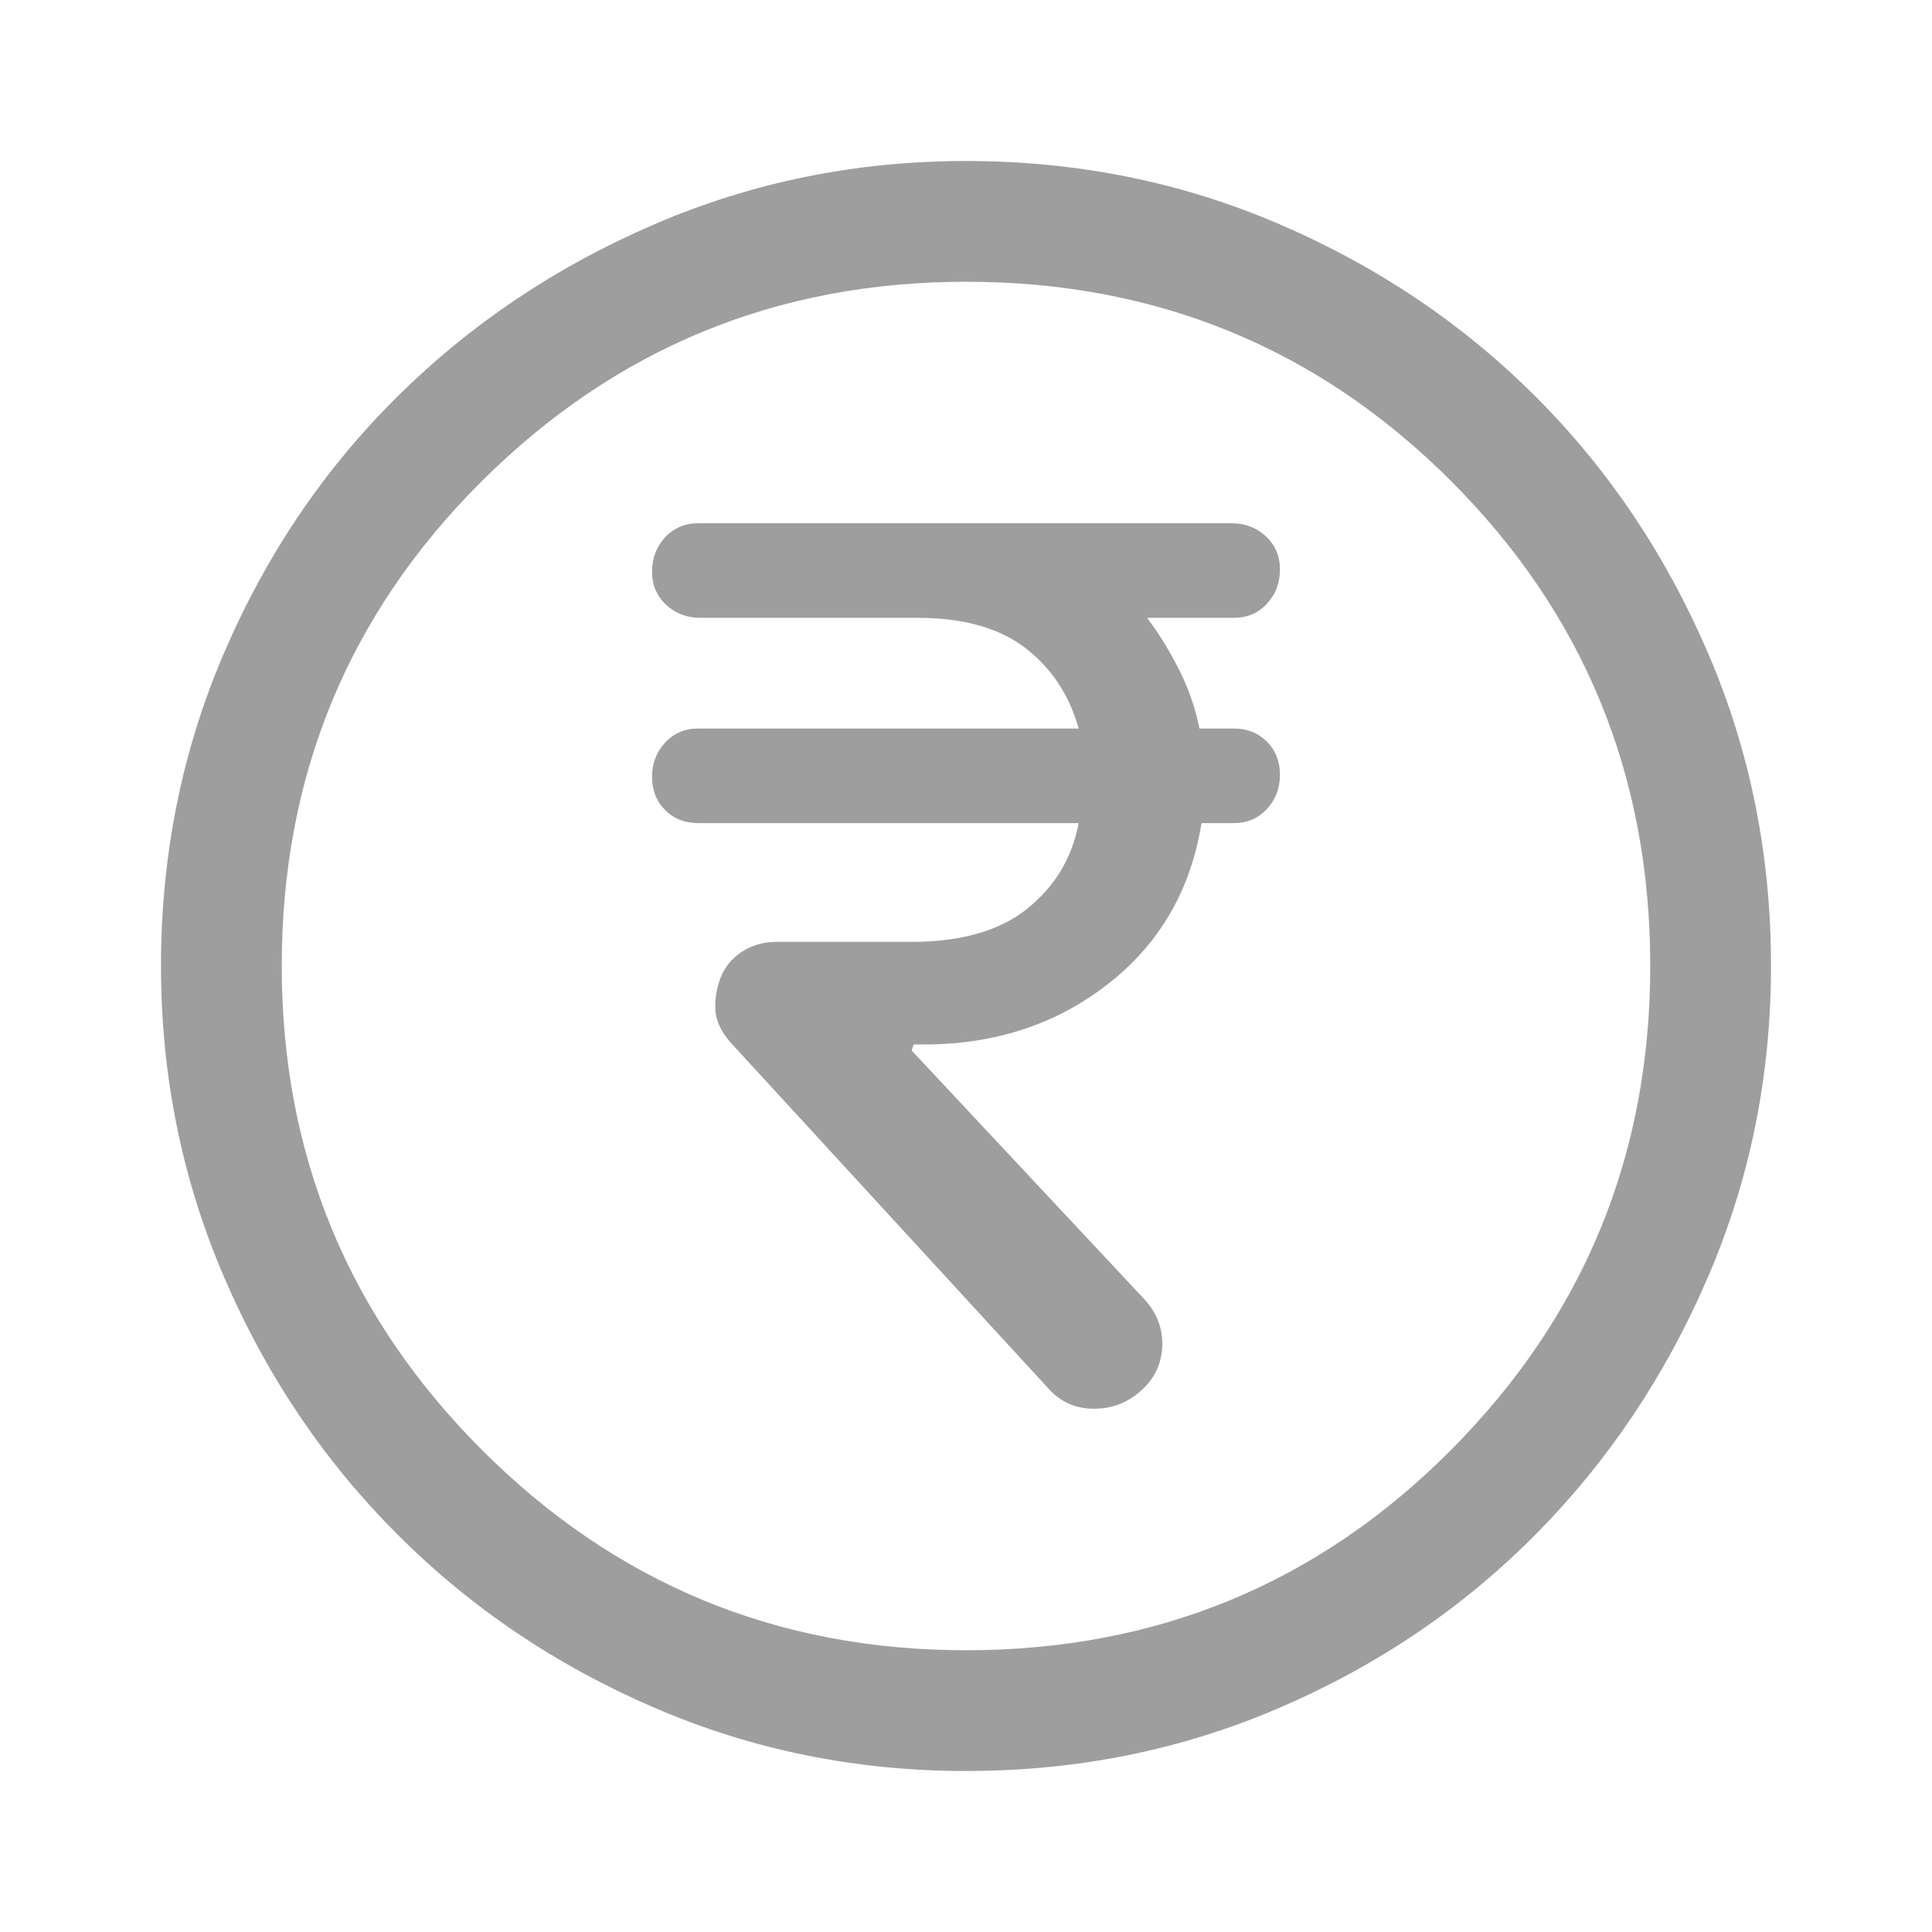 <svg width="24" height="24" viewBox="0 0 24 24" fill="none" xmlns="http://www.w3.org/2000/svg">
<path d="M14.175 17.275C14.342 17.125 14.429 16.942 14.438 16.725C14.446 16.508 14.375 16.317 14.225 16.15L11.325 13.05L11.35 12.975H11.475C12.358 12.975 13.121 12.725 13.762 12.225C14.404 11.725 14.792 11.058 14.925 10.225H15.325C15.492 10.225 15.629 10.167 15.738 10.05C15.846 9.933 15.9 9.792 15.9 9.625C15.9 9.458 15.846 9.321 15.738 9.213C15.629 9.104 15.492 9.05 15.325 9.05H14.9C14.85 8.8 14.767 8.558 14.65 8.325C14.533 8.092 14.4 7.875 14.25 7.675H15.325C15.492 7.675 15.629 7.617 15.738 7.5C15.846 7.383 15.9 7.242 15.9 7.075C15.9 6.908 15.842 6.771 15.725 6.662C15.608 6.554 15.467 6.5 15.3 6.5H8.675C8.508 6.5 8.371 6.558 8.262 6.675C8.154 6.792 8.1 6.933 8.1 7.1C8.1 7.267 8.158 7.404 8.275 7.513C8.392 7.621 8.533 7.675 8.7 7.675H11.4C11.967 7.675 12.412 7.8 12.738 8.05C13.062 8.3 13.283 8.633 13.4 9.05H8.675C8.508 9.05 8.371 9.108 8.262 9.225C8.154 9.342 8.1 9.483 8.1 9.65C8.1 9.817 8.154 9.954 8.262 10.062C8.371 10.171 8.508 10.225 8.675 10.225H13.4C13.317 10.658 13.104 11.012 12.762 11.287C12.421 11.562 11.942 11.7 11.325 11.7H9.65C9.483 11.7 9.338 11.742 9.213 11.825C9.088 11.908 9 12.017 8.95 12.15C8.9 12.283 8.879 12.417 8.887 12.55C8.896 12.683 8.958 12.817 9.075 12.95L13.025 17.25C13.175 17.417 13.363 17.5 13.588 17.5C13.812 17.5 14.008 17.425 14.175 17.275ZM12 22C10.633 22 9.342 21.738 8.125 21.212C6.908 20.688 5.846 19.971 4.938 19.062C4.029 18.154 3.312 17.092 2.788 15.875C2.263 14.658 2 13.367 2 12C2 10.617 2.263 9.317 2.788 8.1C3.312 6.883 4.029 5.825 4.938 4.925C5.846 4.025 6.908 3.312 8.125 2.788C9.342 2.263 10.633 2 12 2C13.383 2 14.683 2.263 15.9 2.788C17.117 3.312 18.175 4.025 19.075 4.925C19.975 5.825 20.688 6.883 21.212 8.1C21.738 9.317 22 10.617 22 12C22 13.367 21.738 14.658 21.212 15.875C20.688 17.092 19.975 18.154 19.075 19.062C18.175 19.971 17.117 20.688 15.9 21.212C14.683 21.738 13.383 22 12 22ZM12 20.5C14.367 20.5 16.375 19.671 18.025 18.012C19.675 16.354 20.5 14.35 20.5 12C20.5 9.633 19.675 7.625 18.025 5.975C16.375 4.325 14.367 3.5 12 3.5C9.65 3.5 7.646 4.325 5.987 5.975C4.329 7.625 3.5 9.633 3.5 12C3.5 14.35 4.329 16.354 5.987 18.012C7.646 19.671 9.65 20.5 12 20.5Z" fill="#9E9E9E"/>
</svg>
